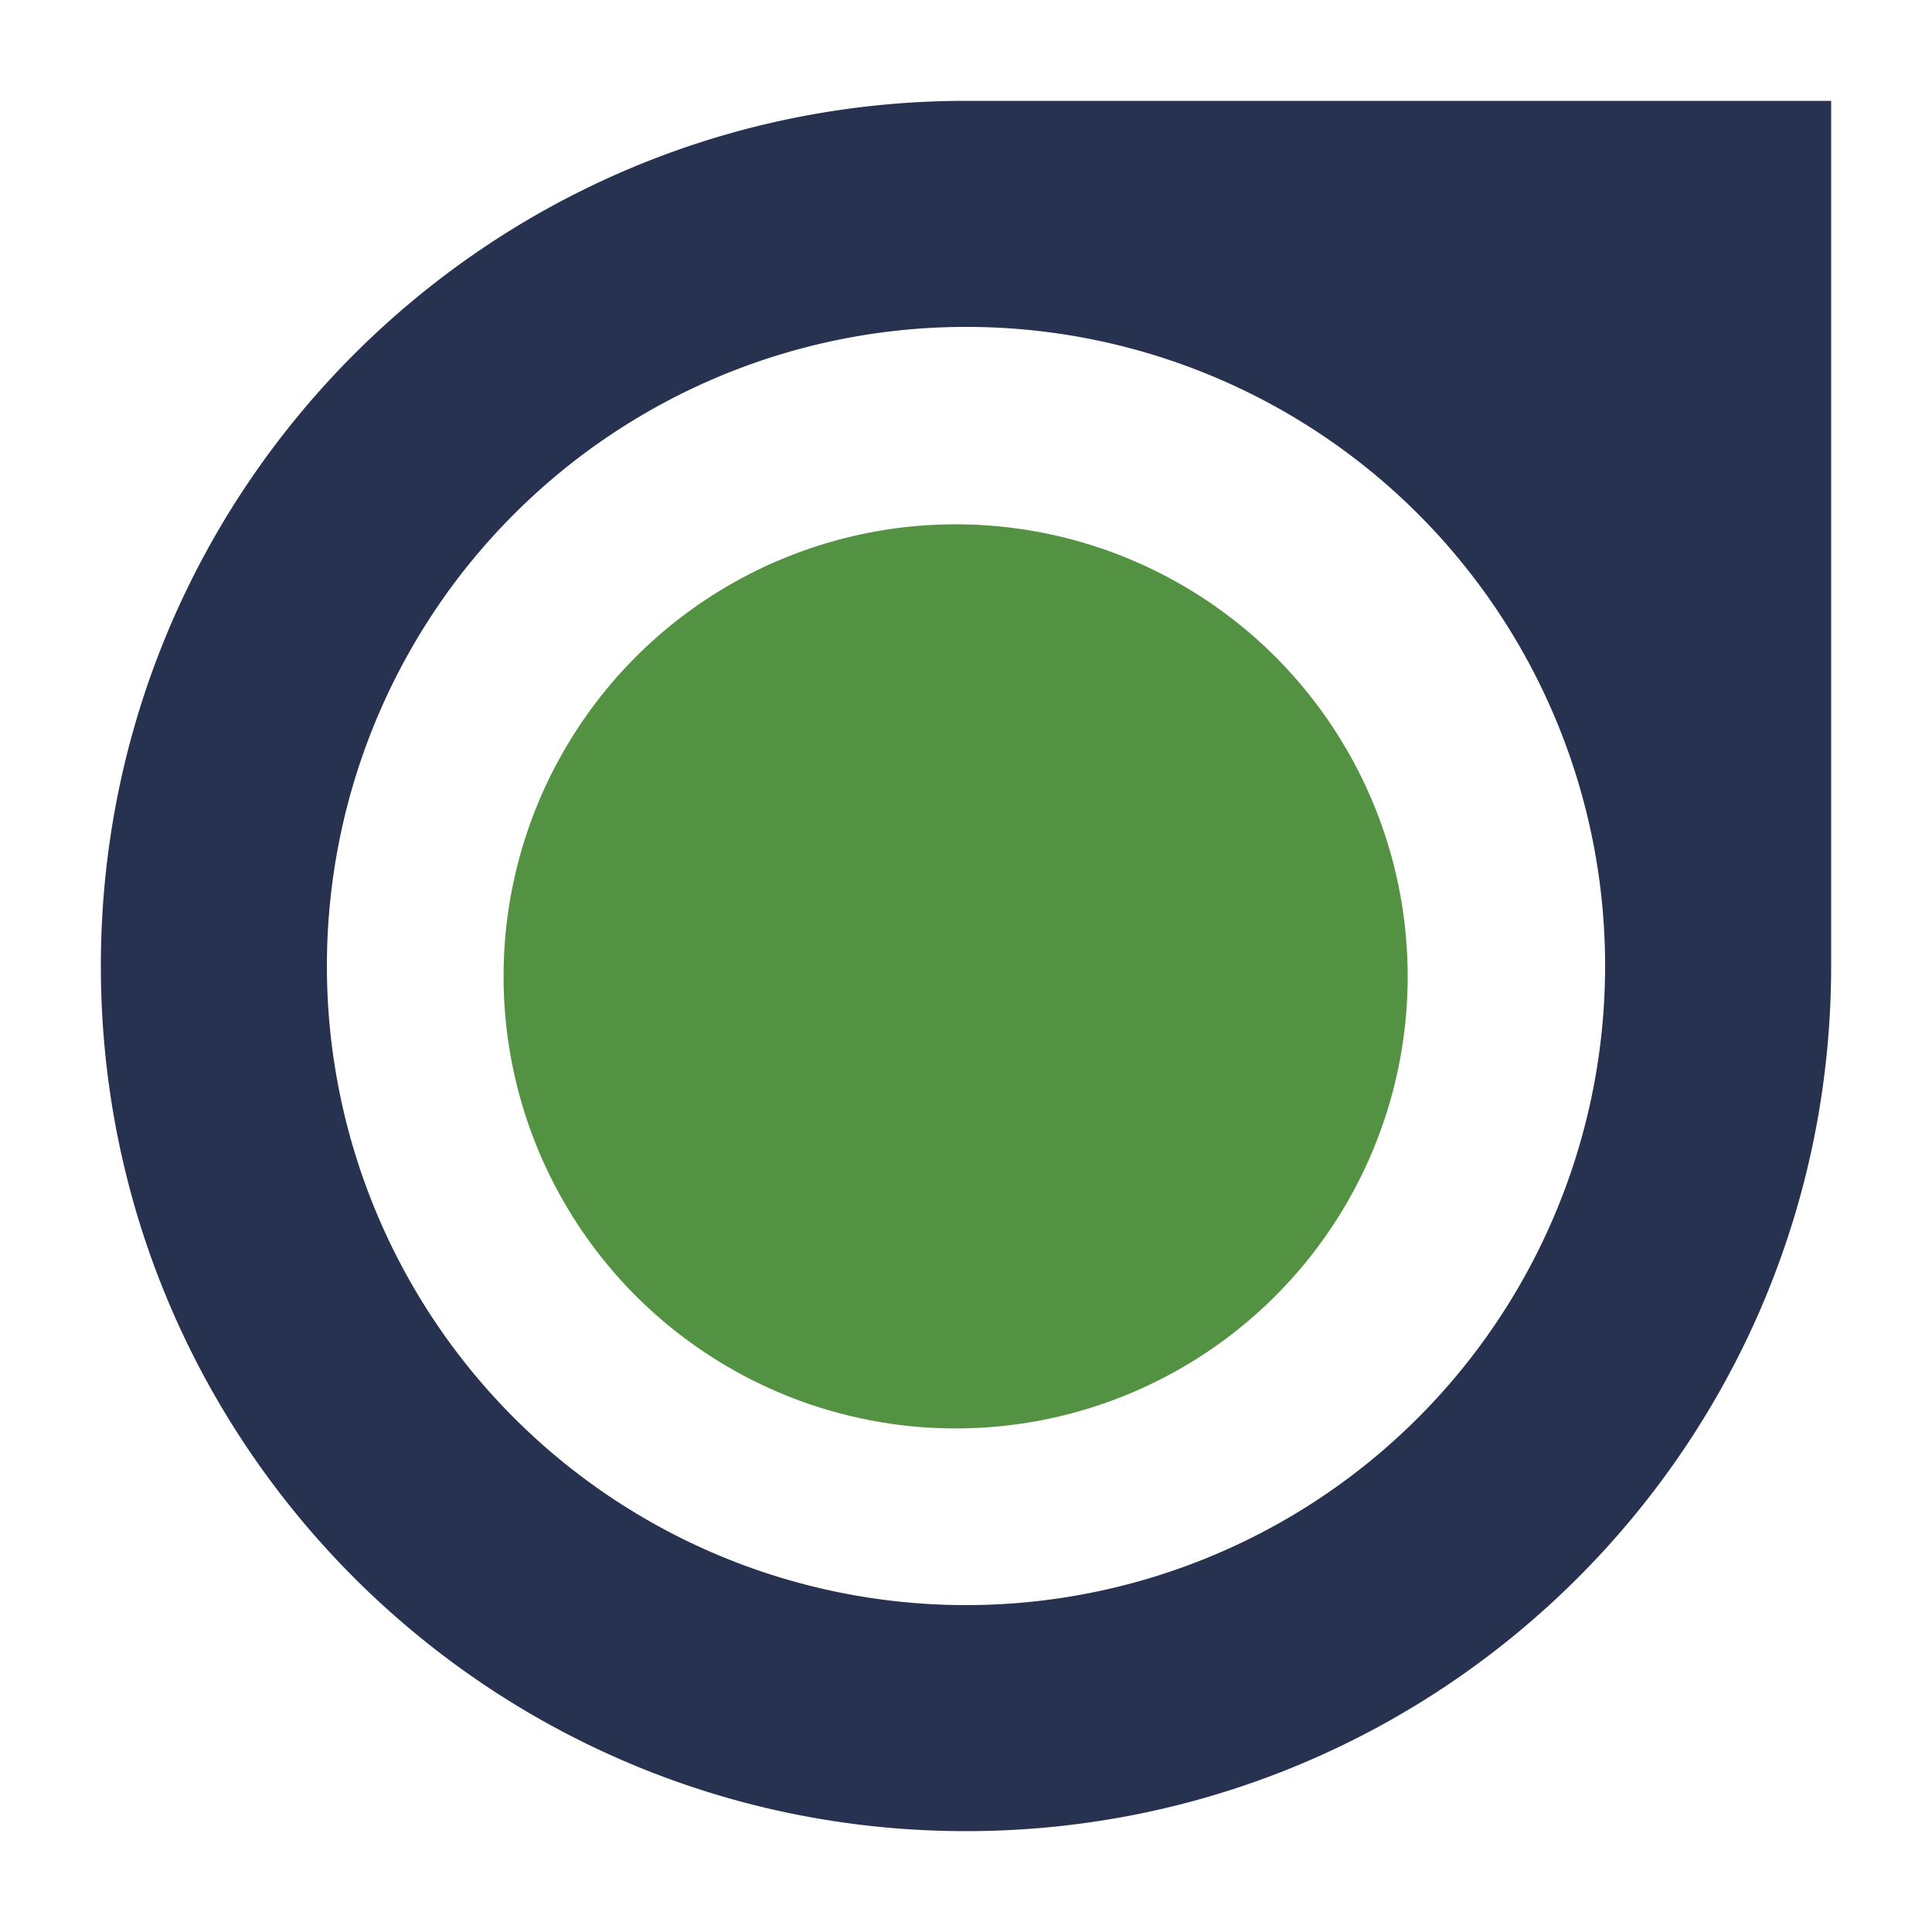 <svg id="Layer_1" data-name="Layer 1" xmlns="http://www.w3.org/2000/svg" viewBox="0 0 512 512"><defs><style>.cls-1{fill:#273150;}.cls-2{fill:#539242;}</style></defs><path class="cls-1" d="M256,26.73C129.32,26.73,26.73,129.32,26.73,256S129.32,485.27,256,485.27,485.27,382.68,485.27,256V26.73ZM425.37,256A169.37,169.37,0,1,1,256,86.63,169.26,169.26,0,0,1,425.37,256Z"/><circle class="cls-2" cx="253.25" cy="258.75" r="119.8"/></svg>